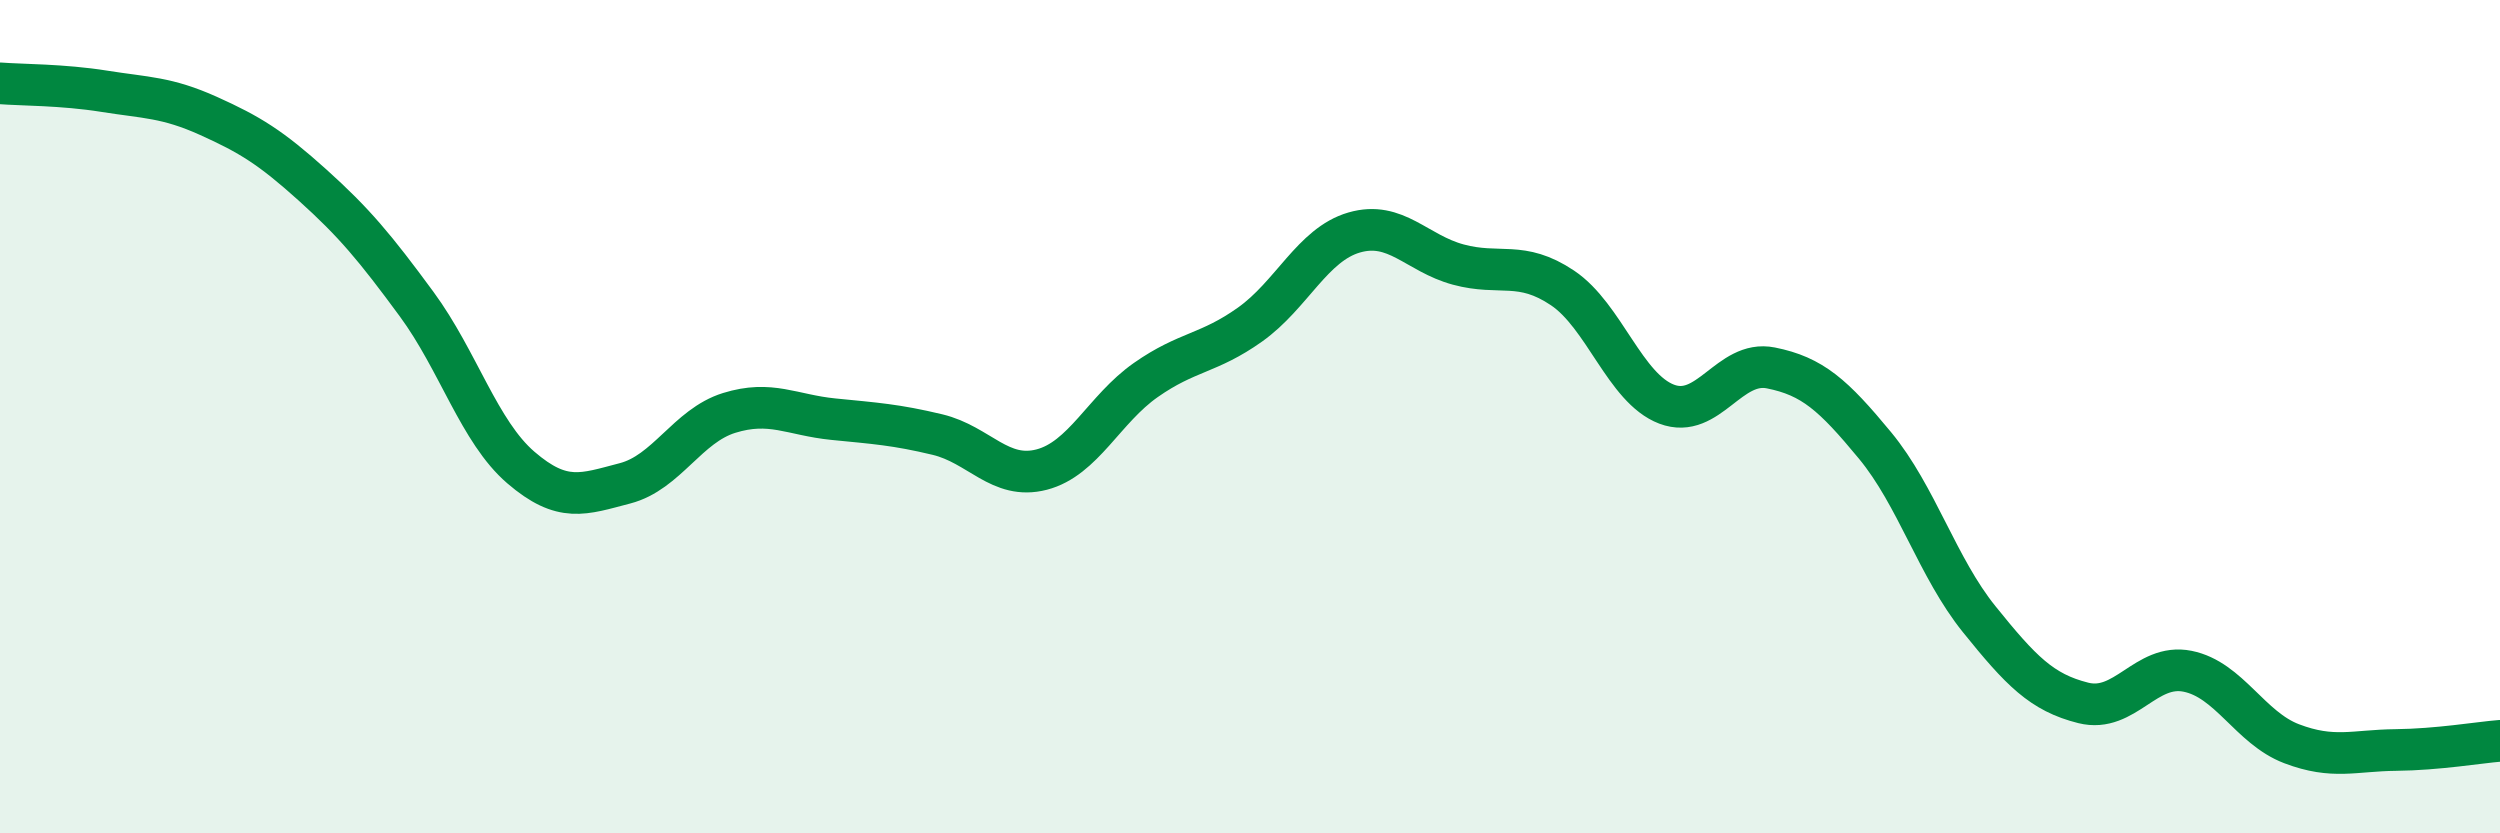 
    <svg width="60" height="20" viewBox="0 0 60 20" xmlns="http://www.w3.org/2000/svg">
      <path
        d="M 0,2 C 0.5,2.04 1.5,2.03 2.5,2.19 C 3.5,2.35 4,2.33 5,2.78 C 6,3.23 6.5,3.54 7.5,4.44 C 8.5,5.34 9,5.94 10,7.3 C 11,8.66 11.5,10.36 12.5,11.22 C 13.5,12.08 14,11.86 15,11.6 C 16,11.34 16.5,10.22 17.5,9.91 C 18.5,9.6 19,9.96 20,10.06 C 21,10.16 21.5,10.19 22.5,10.43 C 23.5,10.67 24,11.53 25,11.27 C 26,11.01 26.5,9.82 27.5,9.12 C 28.5,8.42 29,8.5 30,7.79 C 31,7.08 31.5,5.87 32.5,5.58 C 33.5,5.29 34,6.08 35,6.35 C 36,6.62 36.5,6.24 37.5,6.91 C 38.5,7.58 39,9.32 40,9.7 C 41,10.08 41.5,8.63 42.5,8.83 C 43.5,9.03 44,9.48 45,10.69 C 46,11.9 46.5,13.62 47.5,14.86 C 48.5,16.1 49,16.62 50,16.87 C 51,17.12 51.5,15.91 52.5,16.11 C 53.5,16.31 54,17.47 55,17.85 C 56,18.23 56.5,18.01 57.5,18 C 58.5,17.99 59.5,17.82 60,17.78L60 20L0 20Z"
        fill="#008740"
        opacity="0.1"
        stroke-linecap="round"
        stroke-linejoin="round"
      />
      <path
        d="M 0,2 C 0.5,2.04 1.5,2.03 2.5,2.19 C 3.5,2.35 4,2.33 5,2.78 C 6,3.23 6.5,3.54 7.5,4.44 C 8.5,5.34 9,5.94 10,7.3 C 11,8.66 11.5,10.36 12.5,11.22 C 13.5,12.08 14,11.86 15,11.6 C 16,11.34 16.5,10.22 17.5,9.91 C 18.5,9.6 19,9.96 20,10.06 C 21,10.16 21.5,10.19 22.5,10.43 C 23.5,10.67 24,11.53 25,11.27 C 26,11.01 26.5,9.82 27.5,9.12 C 28.5,8.42 29,8.5 30,7.79 C 31,7.08 31.5,5.87 32.5,5.58 C 33.5,5.29 34,6.08 35,6.35 C 36,6.62 36.5,6.24 37.5,6.91 C 38.5,7.58 39,9.32 40,9.7 C 41,10.08 41.5,8.63 42.5,8.83 C 43.5,9.03 44,9.48 45,10.69 C 46,11.9 46.5,13.62 47.5,14.86 C 48.5,16.1 49,16.62 50,16.87 C 51,17.12 51.5,15.91 52.5,16.11 C 53.5,16.31 54,17.47 55,17.85 C 56,18.23 56.5,18.01 57.5,18 C 58.5,17.99 59.5,17.82 60,17.78"
        stroke="#008740"
        stroke-width="1"
        fill="none"
        stroke-linecap="round"
        stroke-linejoin="round"
      />
    </svg>
  